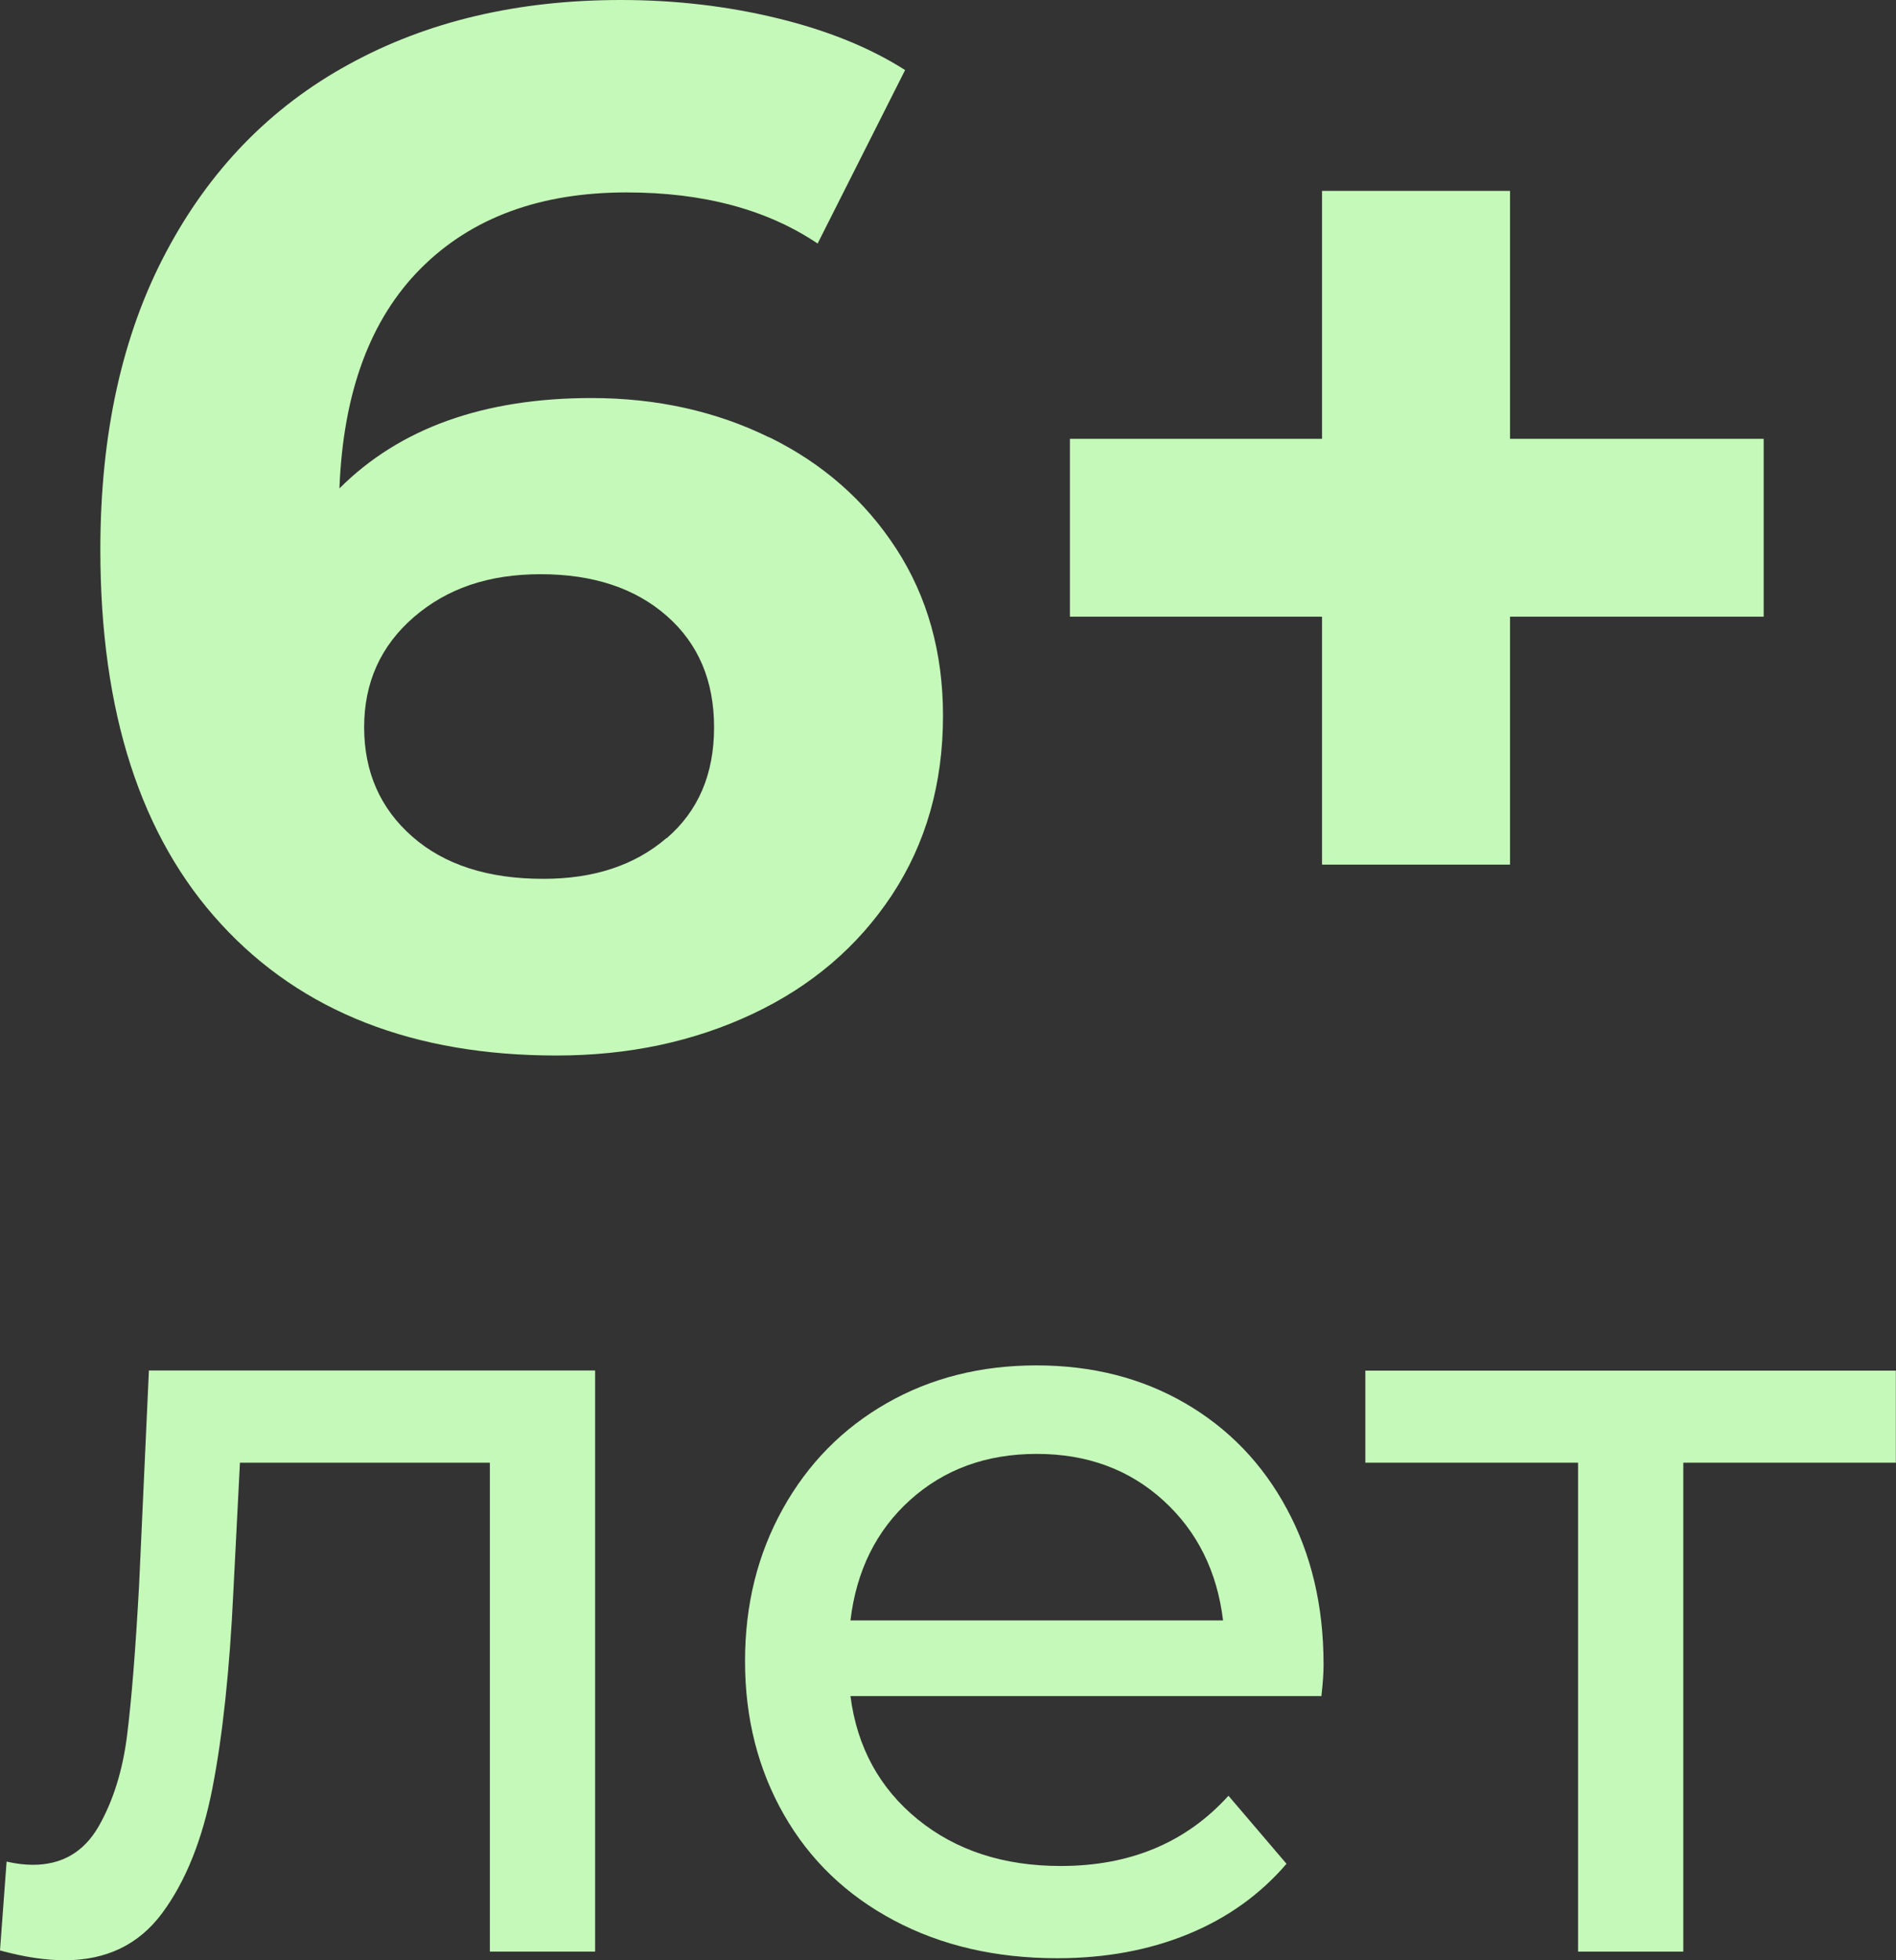 <?xml version="1.0" encoding="UTF-8"?> <svg xmlns="http://www.w3.org/2000/svg" id="_Слой_2" data-name="Слой 2" viewBox="0 0 112.05 115.83"><rect x="0" y="0" width="112.05" height="115.83" fill="#333333" stroke="none"/><defs><style> .cls-1 { fill: #c5f9b9; } </style></defs><g id="_Слой_1-2" data-name="Слой 1"><g><path class="cls-1" d="m45.47,25.84c3.16,1.55,5.66,3.75,7.5,6.59,1.84,2.84,2.76,6.13,2.76,9.86,0,4.02-1.01,7.55-3.02,10.6-2.01,3.04-4.75,5.38-8.23,7.02-3.48,1.64-7.34,2.46-11.59,2.46-8.44,0-15.05-2.58-19.81-7.75-4.77-5.17-7.15-12.55-7.15-22.14,0-6.83,1.29-12.69,3.88-17.57,2.58-4.88,6.19-8.59,10.81-11.11C25.24,1.26,30.6,0,36.69,0c3.22,0,6.3.36,9.26,1.08,2.96.72,5.47,1.74,7.54,3.06l-5.17,10.25c-2.99-2.01-6.75-3.02-11.29-3.02-5.11,0-9.16,1.49-12.15,4.48-2.99,2.99-4.6,7.32-4.82,13.01,3.56-3.56,8.53-5.34,14.9-5.34,3.85,0,7.35.78,10.51,2.33Zm-6.07,23.69c1.87-1.61,2.8-3.79,2.8-6.55s-.93-4.95-2.8-6.59c-1.87-1.64-4.35-2.46-7.45-2.46s-5.54.85-7.5,2.54c-1.95,1.69-2.93,3.86-2.93,6.5s.95,4.8,2.84,6.46c1.9,1.67,4.48,2.5,7.75,2.5,2.99,0,5.41-.8,7.28-2.41Z"></path><path class="cls-1" d="m104.23,36.44h-14.99v14.65h-11.11v-14.65h-14.9v-10.51h14.9v-14.65h11.11v14.65h14.99v10.51Z"></path><path class="cls-1" d="m35.17,80.99v34.33h-6.22v-28.89h-14.77l-.39,7.64c-.22,4.62-.63,8.47-1.23,11.56-.6,3.09-1.6,5.56-2.98,7.42-1.38,1.86-3.3,2.78-5.76,2.78-1.12,0-2.4-.19-3.82-.58l.39-5.25c.56.13,1.08.19,1.55.19,1.73,0,3.02-.76,3.89-2.27.86-1.51,1.42-3.3,1.68-5.38.26-2.07.5-5.03.71-8.87l.58-12.69h26.36Z"></path><path class="cls-1" d="m78.11,100.22h-27.85c.39,3.02,1.72,5.45,3.98,7.29,2.27,1.84,5.08,2.75,8.45,2.75,4.1,0,7.4-1.38,9.91-4.15l3.43,4.02c-1.55,1.81-3.49,3.2-5.8,4.15-2.31.95-4.89,1.43-7.74,1.43-3.63,0-6.84-.74-9.65-2.23s-4.98-3.57-6.51-6.25c-1.53-2.68-2.3-5.7-2.3-9.07s.75-6.33,2.23-9c1.49-2.68,3.54-4.76,6.15-6.25,2.61-1.49,5.56-2.23,8.84-2.23s6.21.74,8.78,2.23c2.57,1.49,4.58,3.57,6.02,6.25,1.45,2.68,2.17,5.74,2.17,9.2,0,.48-.04,1.1-.13,1.88Zm-24.32-11.59c-2.01,1.81-3.18,4.19-3.53,7.12h22.02c-.35-2.89-1.52-5.26-3.53-7.09-2.01-1.83-4.5-2.75-7.48-2.75s-5.47.91-7.48,2.72Z"></path><path class="cls-1" d="m112.05,86.43h-12.57v28.89h-6.22v-28.89h-12.57v-5.44h31.35v5.44Z"></path></g></g></svg> 